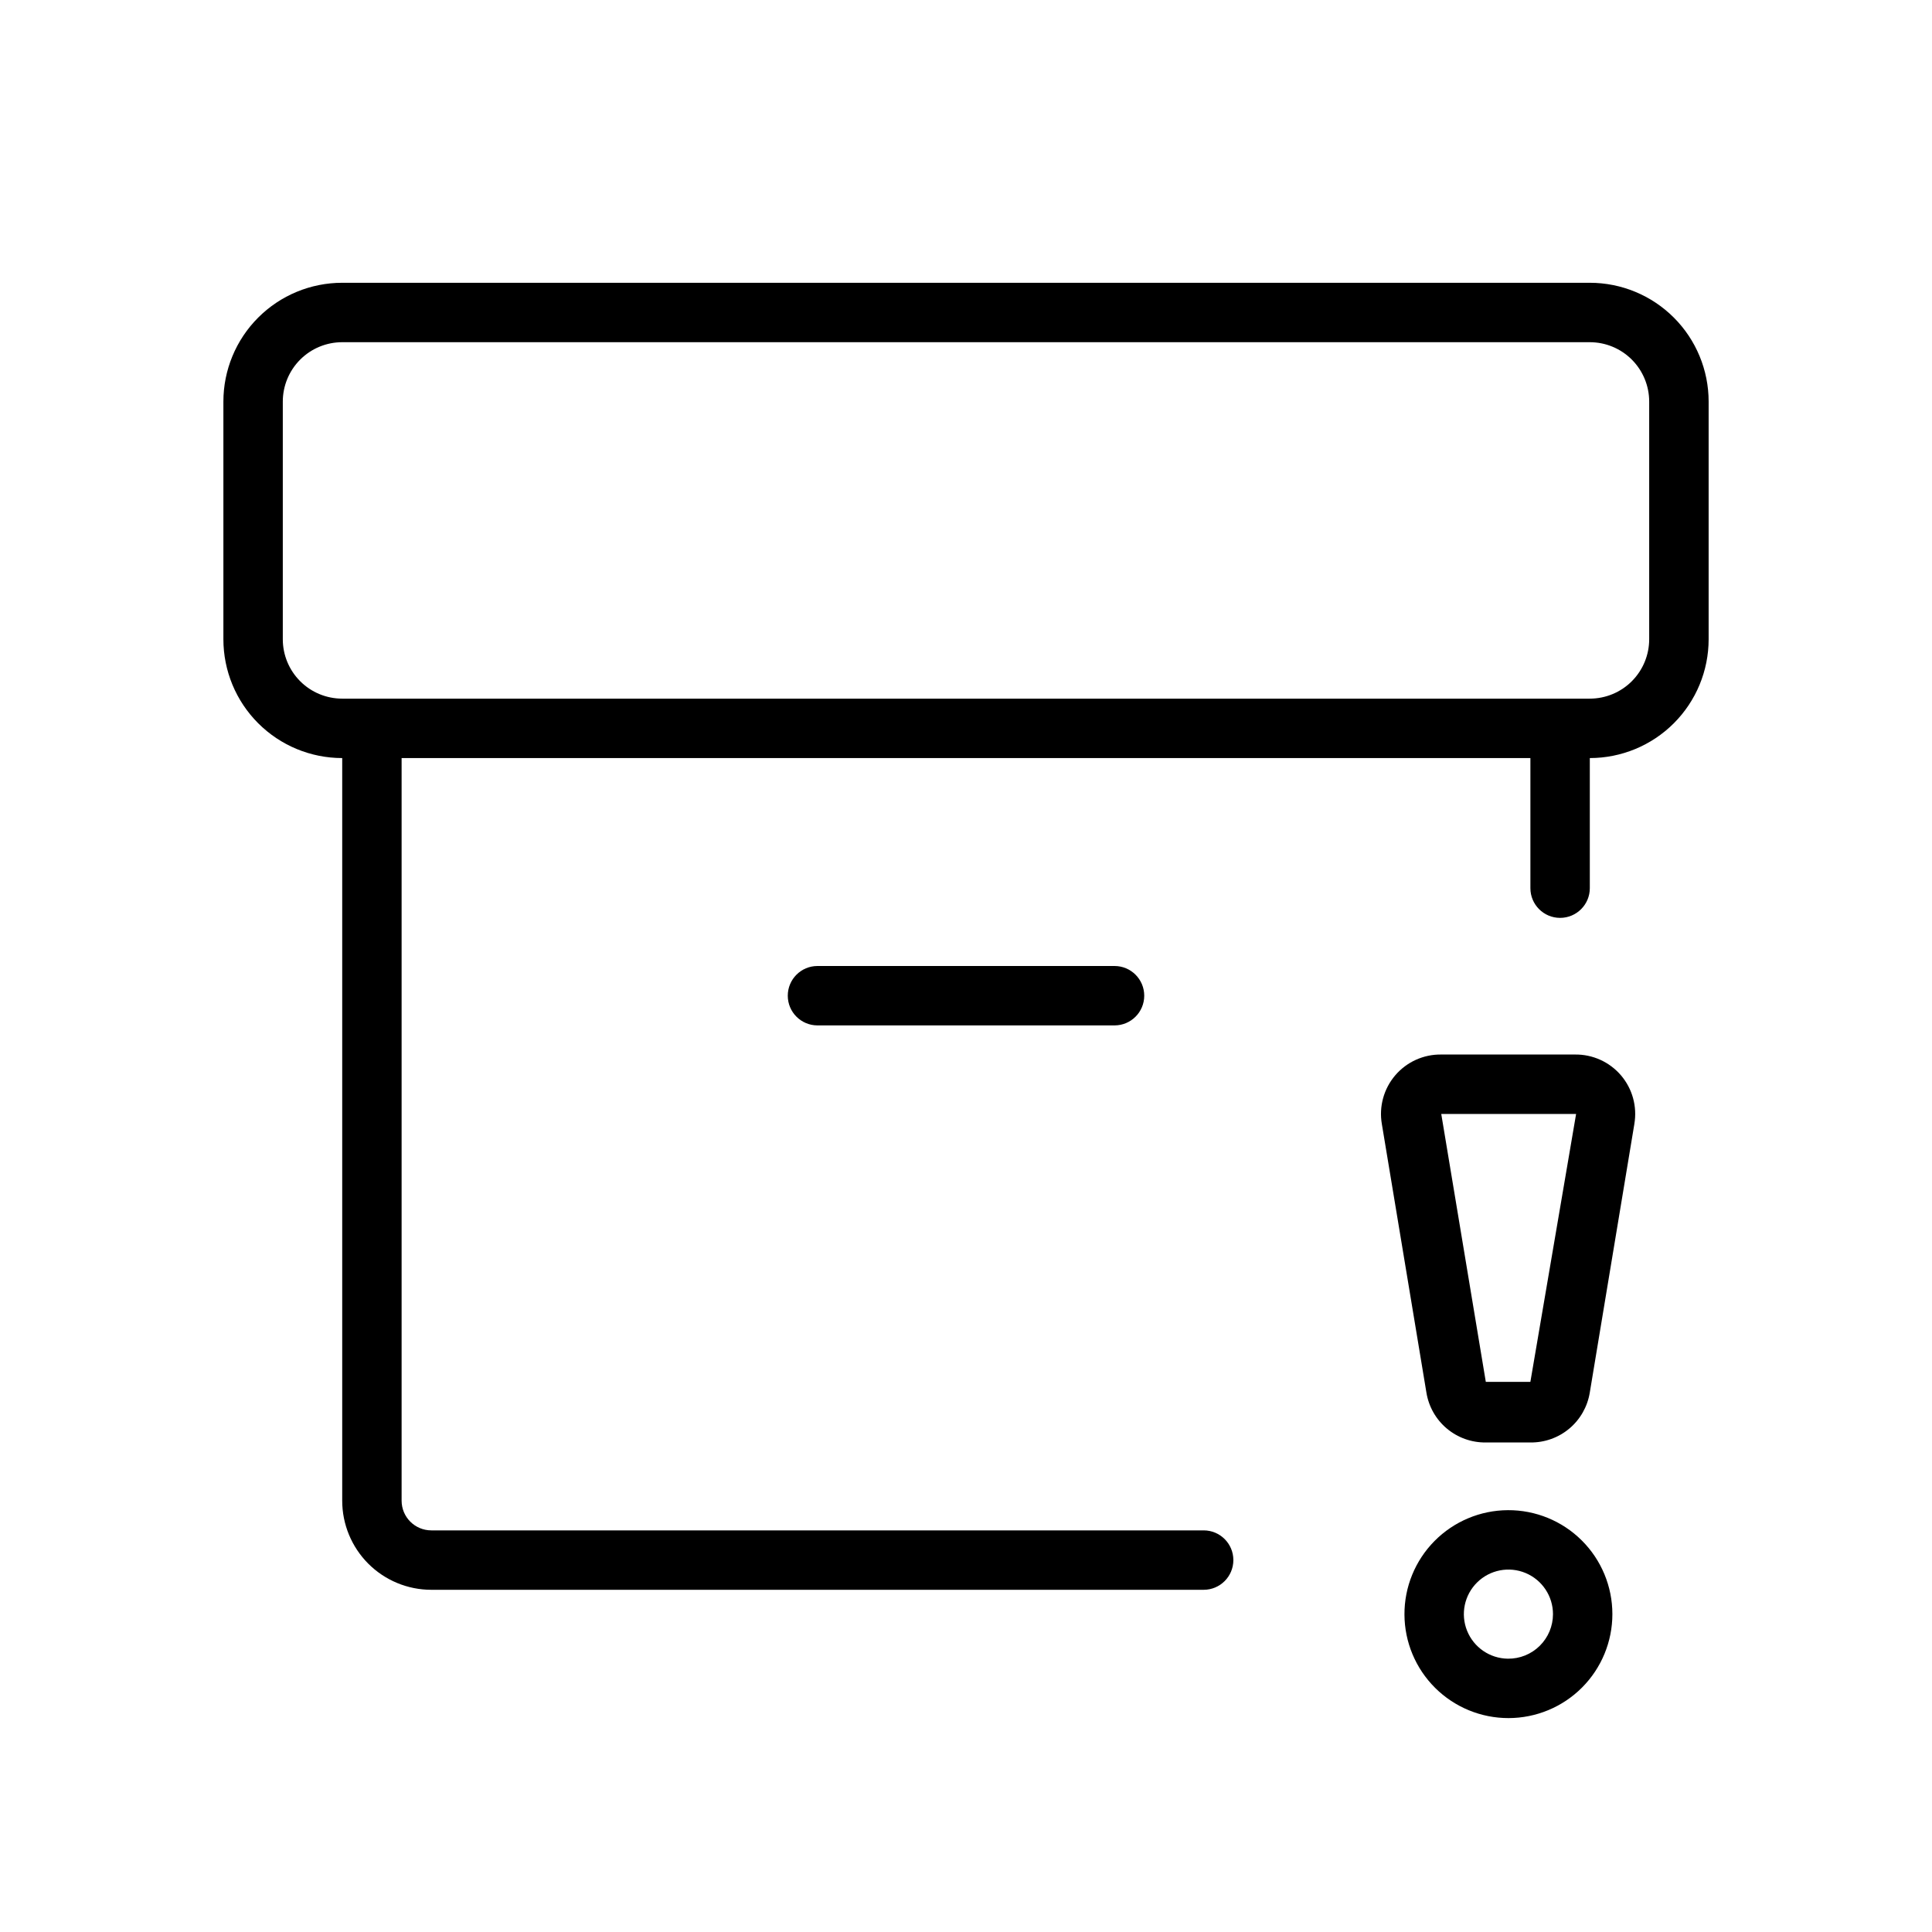 <?xml version="1.0" encoding="UTF-8"?>
<!-- Uploaded to: ICON Repo, www.iconrepo.com, Generator: ICON Repo Mixer Tools -->
<svg fill="#000000" width="800px" height="800px" version="1.1" viewBox="144 144 512 512" xmlns="http://www.w3.org/2000/svg">
 <g>
  <path d="m565.31 218.94h-330.62c-8.352 0-16.363 3.316-22.266 9.223-5.906 5.906-9.223 13.914-9.223 22.266v62.977c0 8.352 3.316 16.359 9.223 22.266 5.902 5.906 13.914 9.223 22.266 9.223v196.8c0 6.262 2.488 12.27 6.914 16.699 4.43 4.43 10.438 6.918 16.699 6.918h204.68c4.348 0 7.871-3.527 7.871-7.875s-3.523-7.871-7.871-7.871h-204.68c-4.348 0-7.871-3.523-7.871-7.871v-196.8h299.14v34.48c0 4.348 3.523 7.871 7.871 7.871s7.875-3.523 7.875-7.871v-34.48c8.352 0 16.359-3.316 22.266-9.223 5.902-5.906 9.223-13.914 9.223-22.266v-62.977c0-8.352-3.32-16.359-9.223-22.266-5.906-5.906-13.914-9.223-22.266-9.223zm15.742 94.465c0 4.176-1.66 8.18-4.609 11.133-2.953 2.953-6.957 4.609-11.133 4.609h-330.62c-4.176 0-8.18-1.656-11.133-4.609-2.953-2.953-4.613-6.957-4.613-11.133v-62.977c0-4.176 1.66-8.18 4.613-11.133 2.953-2.953 6.957-4.609 11.133-4.609h330.62c4.176 0 8.18 1.656 11.133 4.609 2.949 2.953 4.609 6.957 4.609 11.133z"/>
  <path d="m360.64 400c-4.348 0-7.871 3.523-7.871 7.871s3.523 7.871 7.871 7.871h78.723c4.348 0 7.871-3.523 7.871-7.871s-3.523-7.871-7.871-7.871z"/>
  <path d="m561.53 423.46h-35.582c-4.684-0.066-9.152 1.953-12.195 5.512-3.043 3.562-4.344 8.293-3.547 12.91l11.809 71.164v-0.004c0.602 3.727 2.523 7.113 5.414 9.539 2.891 2.426 6.555 3.734 10.328 3.688h11.809c3.773 0.047 7.441-1.262 10.328-3.688 2.891-2.426 4.812-5.812 5.418-9.539l11.809-71.164-0.004 0.004c0.797-4.617-0.5-9.348-3.543-12.91-3.043-3.559-7.516-5.578-12.199-5.512zm-11.965 86.75h-11.809l-11.809-71.004h35.738z"/>
  <path d="m543.59 544.21c-7.301 0.039-14.281 2.977-19.418 8.16-5.137 5.188-8.008 12.199-7.977 19.496 0.027 7.297 2.949 14.285 8.125 19.434 5.176 5.144 12.18 8.027 19.477 8.012 7.301-0.012 14.293-2.922 19.449-8.086 5.156-5.168 8.051-12.168 8.051-19.465 0-7.336-2.922-14.367-8.125-19.539-5.199-5.172-12.25-8.055-19.582-8.012zm0 39.359c-4.762-0.062-9.02-2.981-10.797-7.398-1.781-4.414-0.73-9.469 2.66-12.812 3.387-3.344 8.453-4.328 12.848-2.492 4.391 1.84 7.254 6.133 7.254 10.895 0 3.16-1.266 6.188-3.516 8.406-2.246 2.219-5.293 3.445-8.449 3.402z"/>
 </g>
</svg>
